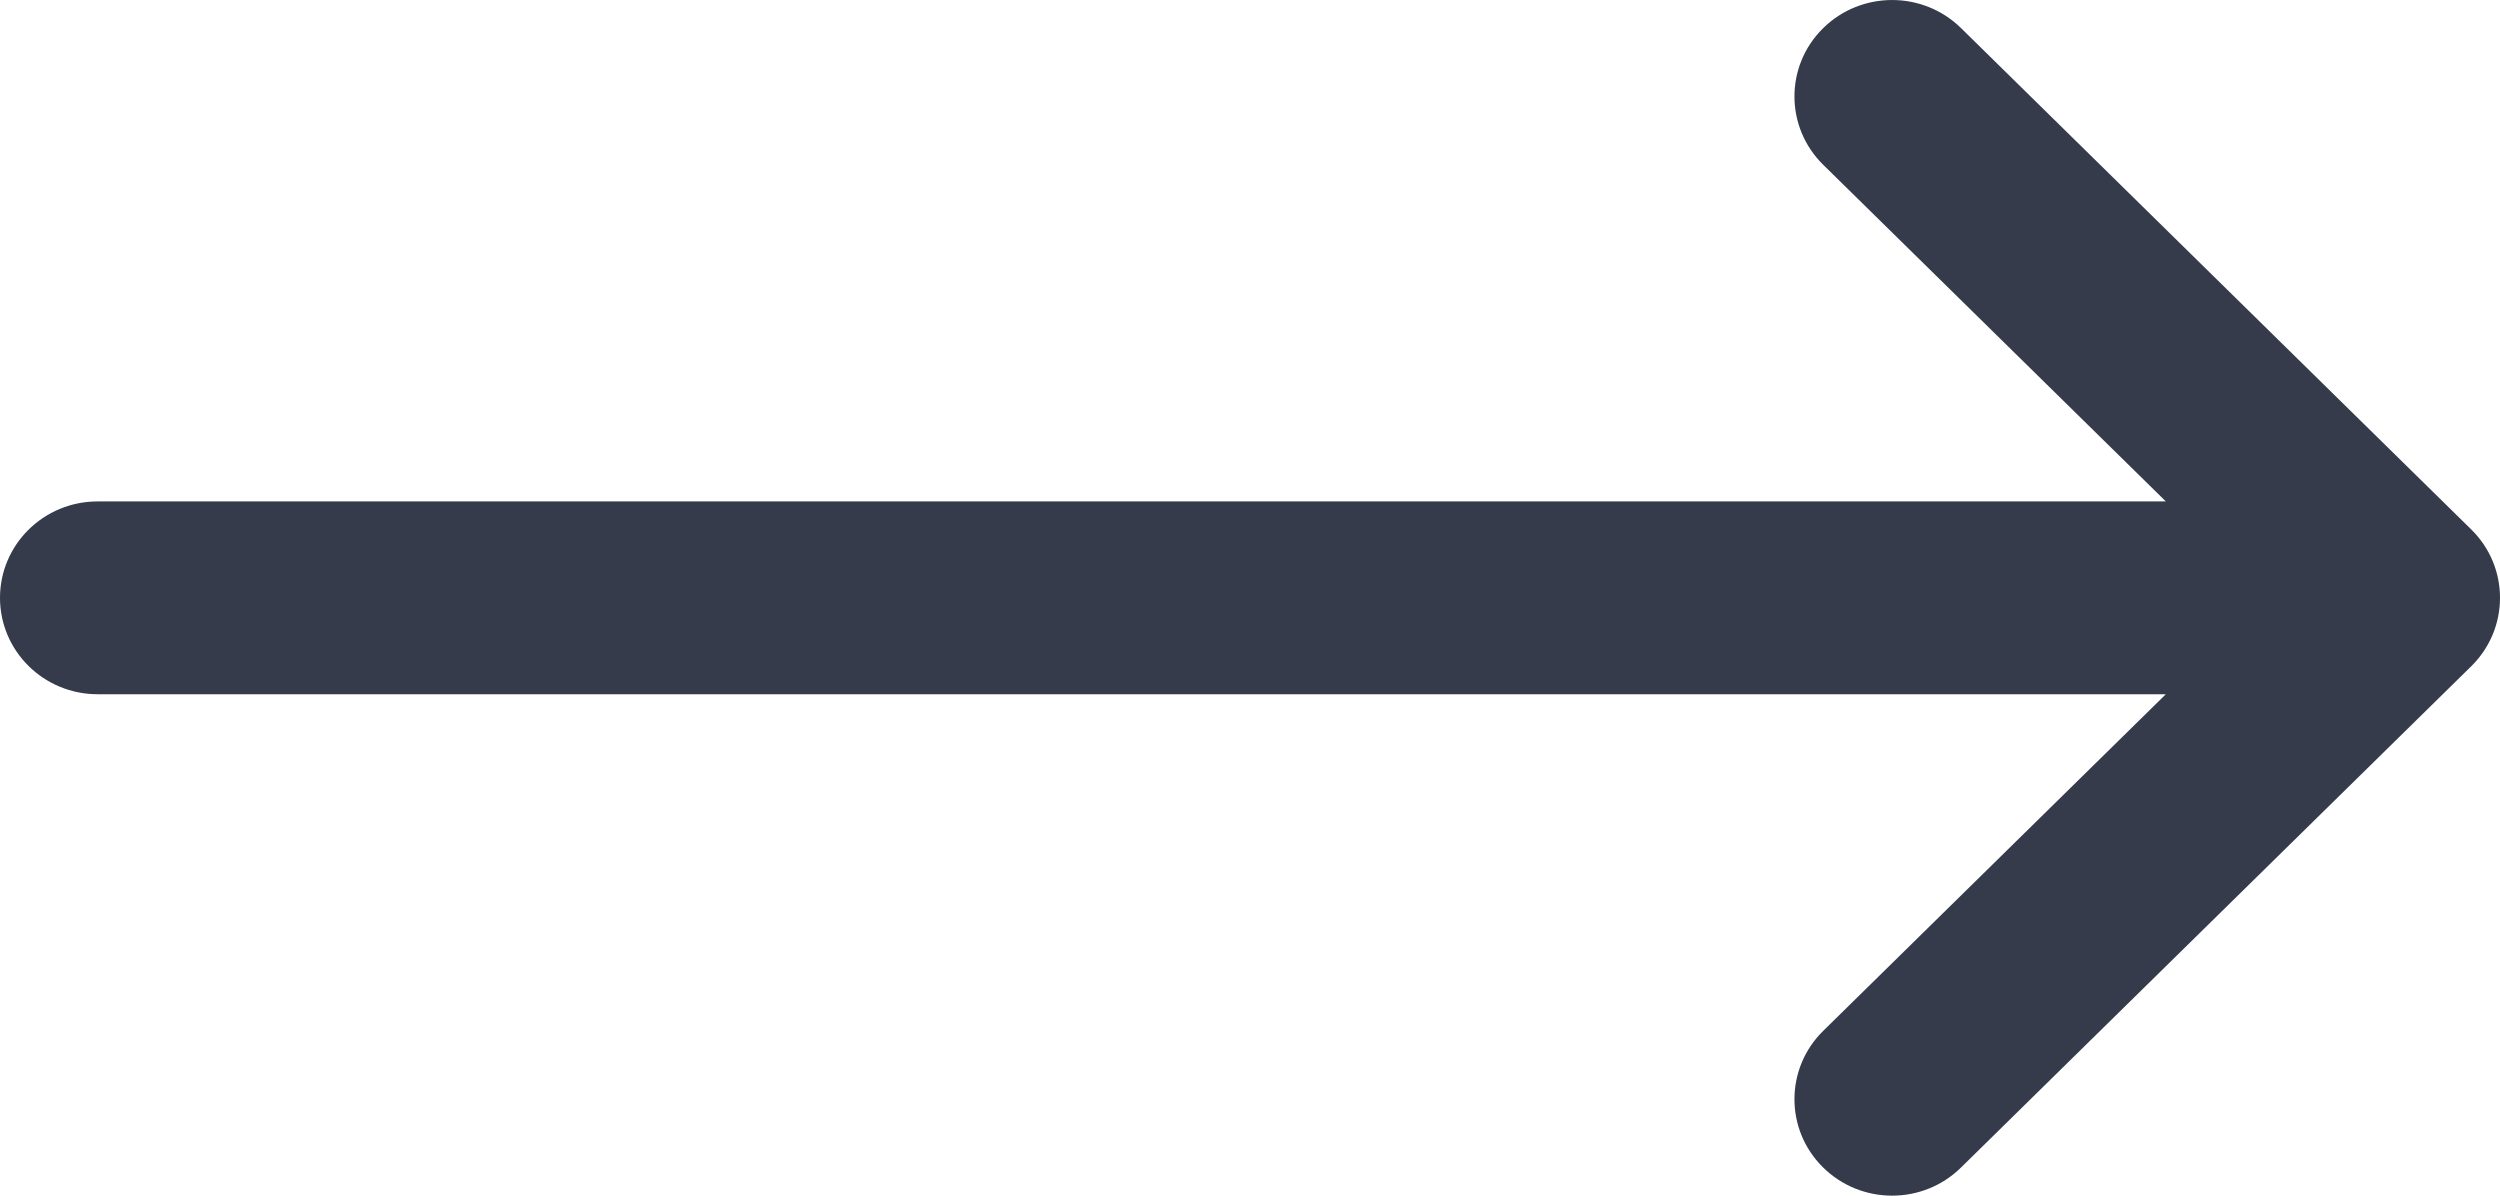 <?xml version="1.0" encoding="UTF-8"?>
<svg width="46px" height="22px" viewBox="0 0 46 22" version="1.1" xmlns="http://www.w3.org/2000/svg" xmlns:xlink="http://www.w3.org/1999/xlink">
    <title>Path Copy 2</title>
    <g id="Page-1" stroke="none" stroke-width="1" fill="none" fill-rule="evenodd">
        <g id="Home" transform="translate(-1289, -1999)" fill="#353B4A" fill-rule="nonzero">
            <path d="M1333.203,2008.226 L1295.149,2008.226 L1301.453,2002.032 C1302.156,2001.341 1302.159,2000.217 1301.459,1999.523 C1300.759,1998.828 1299.621,1998.825 1298.918,1999.517 L1289.528,2008.742 C1288.825,2009.435 1288.823,2010.562 1289.527,2011.256 L1298.917,2020.483 C1299.621,2021.174 1300.758,2021.172 1301.459,2020.477 C1302.159,2019.783 1302.156,2018.659 1301.453,2017.968 L1295.149,2011.774 L1333.203,2011.774 C1334.196,2011.774 1335,2010.98 1335,2010 C1335,2009.02 1334.196,2008.226 1333.203,2008.226 Z" id="Path-Copy-2" transform="translate(1312, 2010) rotate(-180) translate(-1312, -2010) "></path>
        </g>
    </g>
</svg>